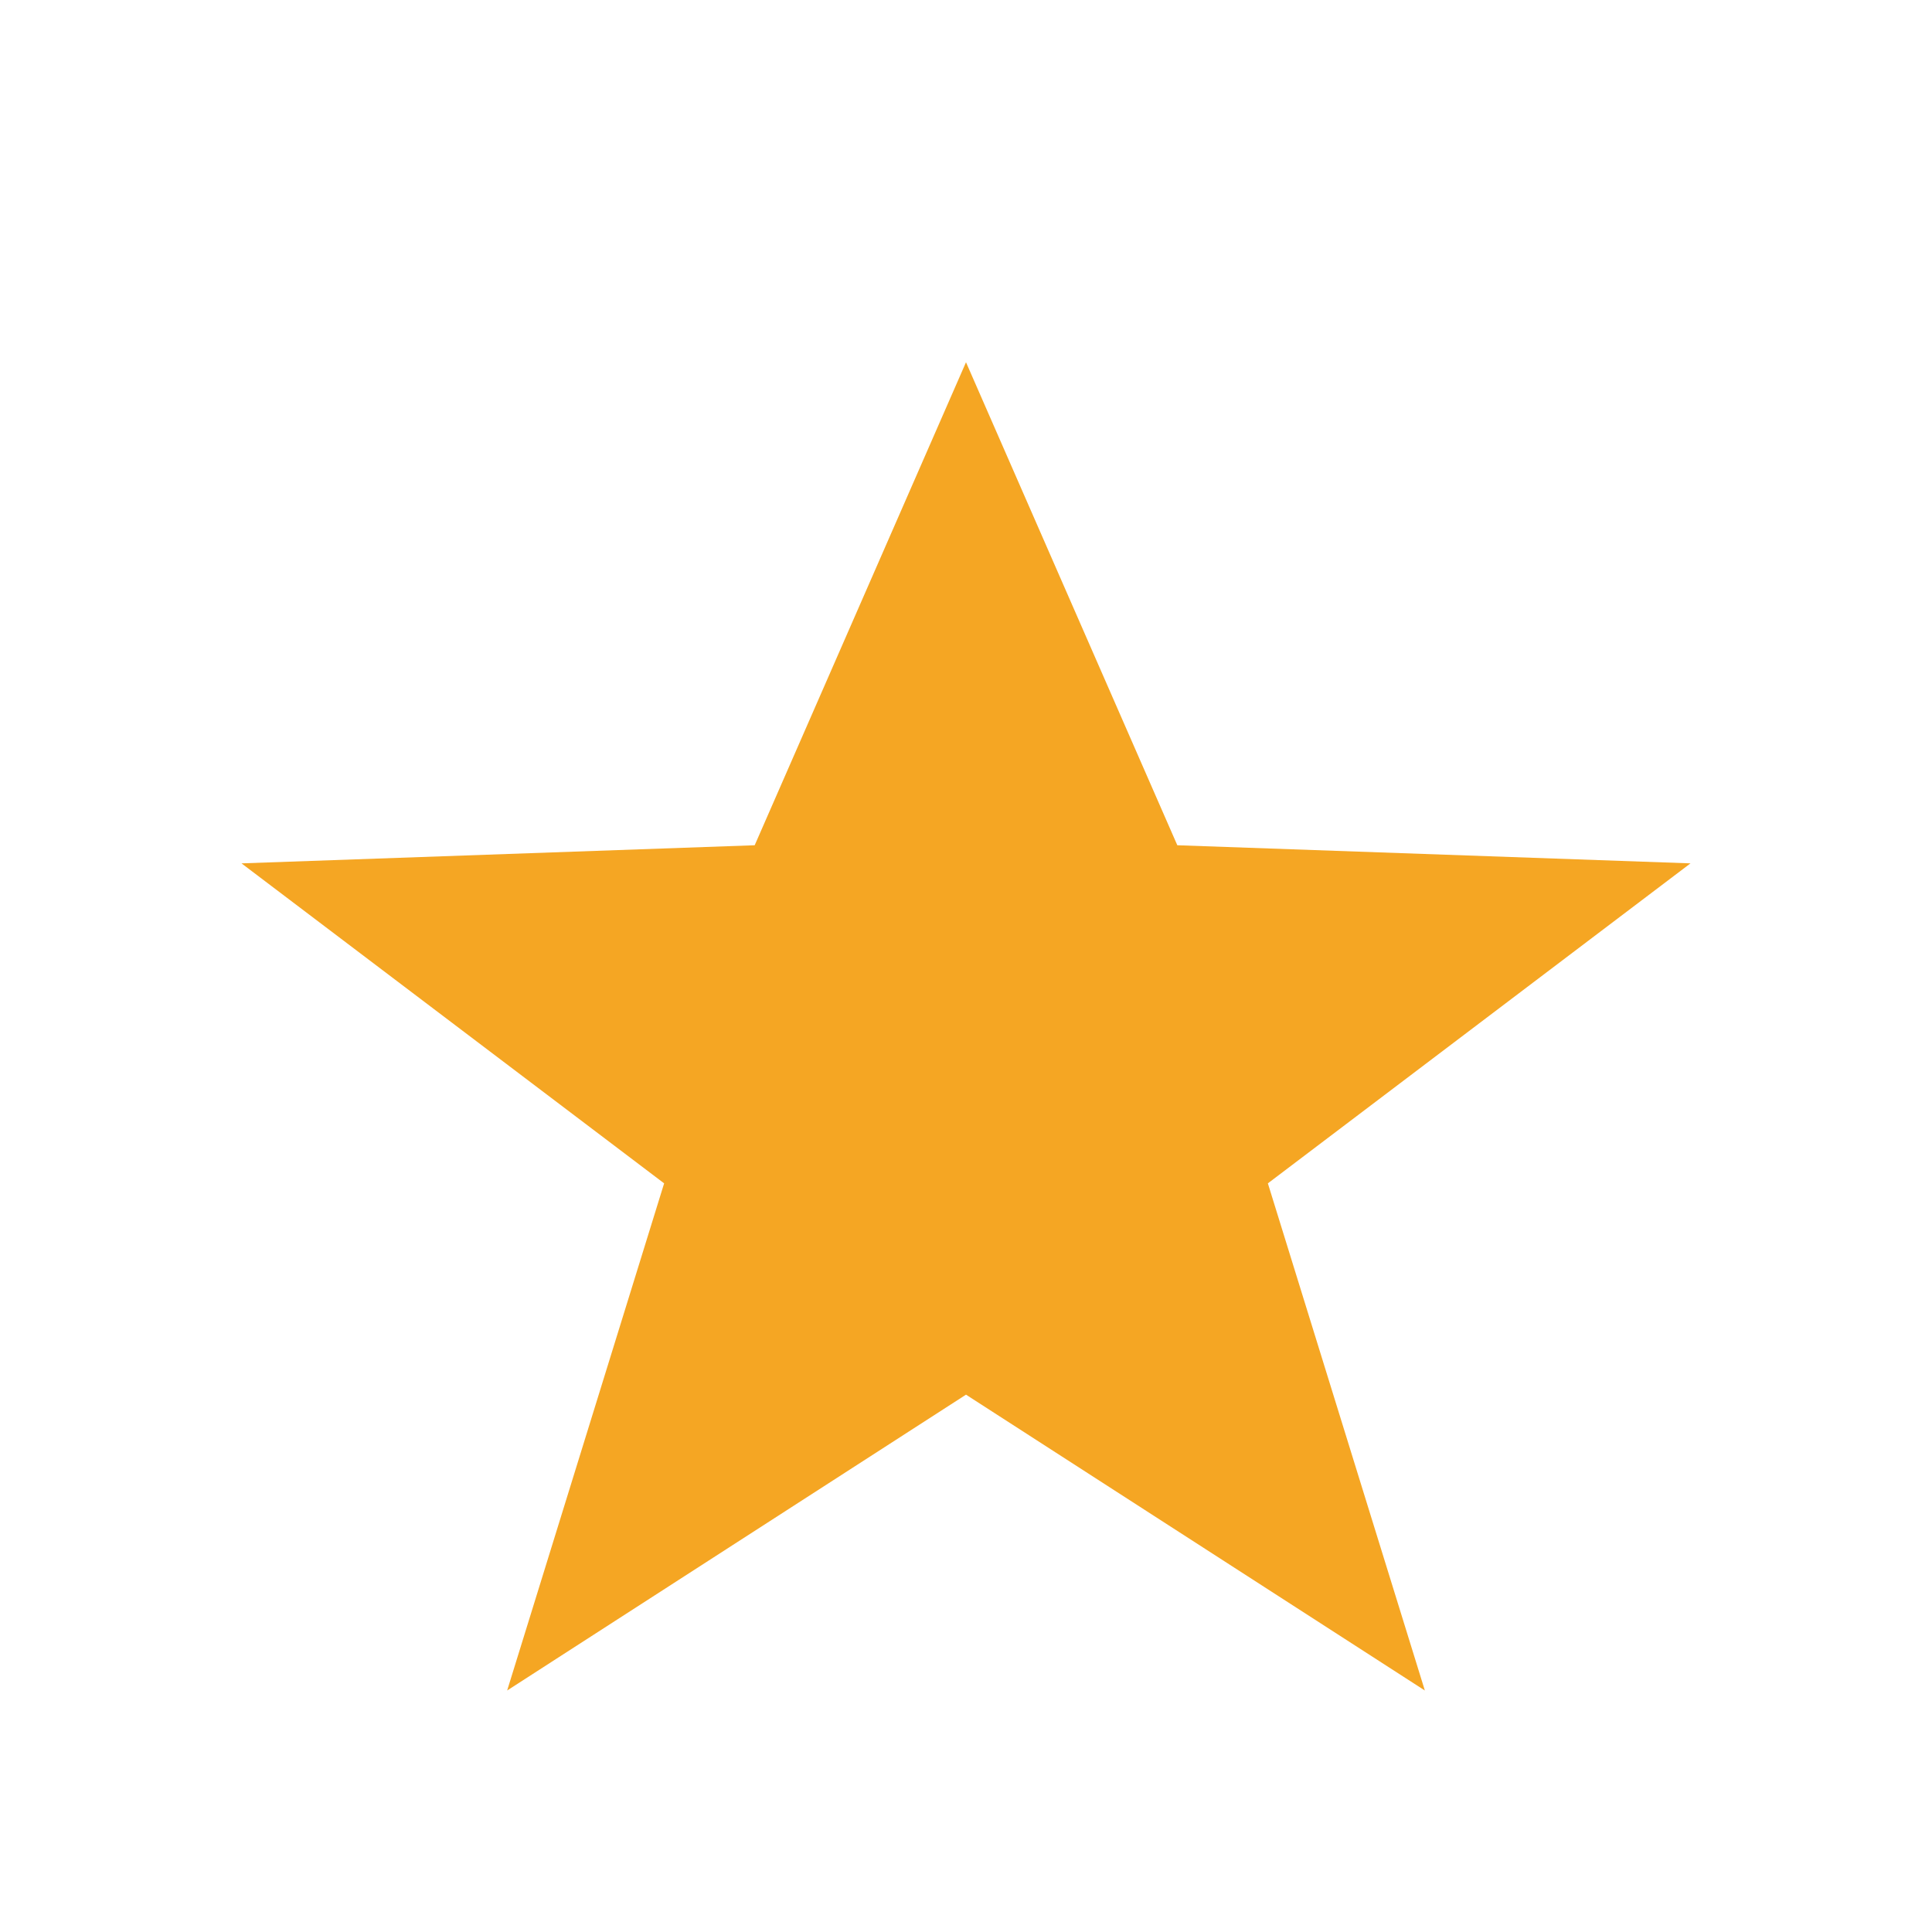 <?xml version="1.0" encoding="UTF-8"?>
<svg xmlns="http://www.w3.org/2000/svg" width="32" height="32" viewBox="0 0 32 32"><polygon points="16,6 19.5,14 28,14.3 21,19.6 23.6,28 16,23.1 8.4,28 11,19.6 4,14.3 12.5,14" fill="#F5A623"/></svg>